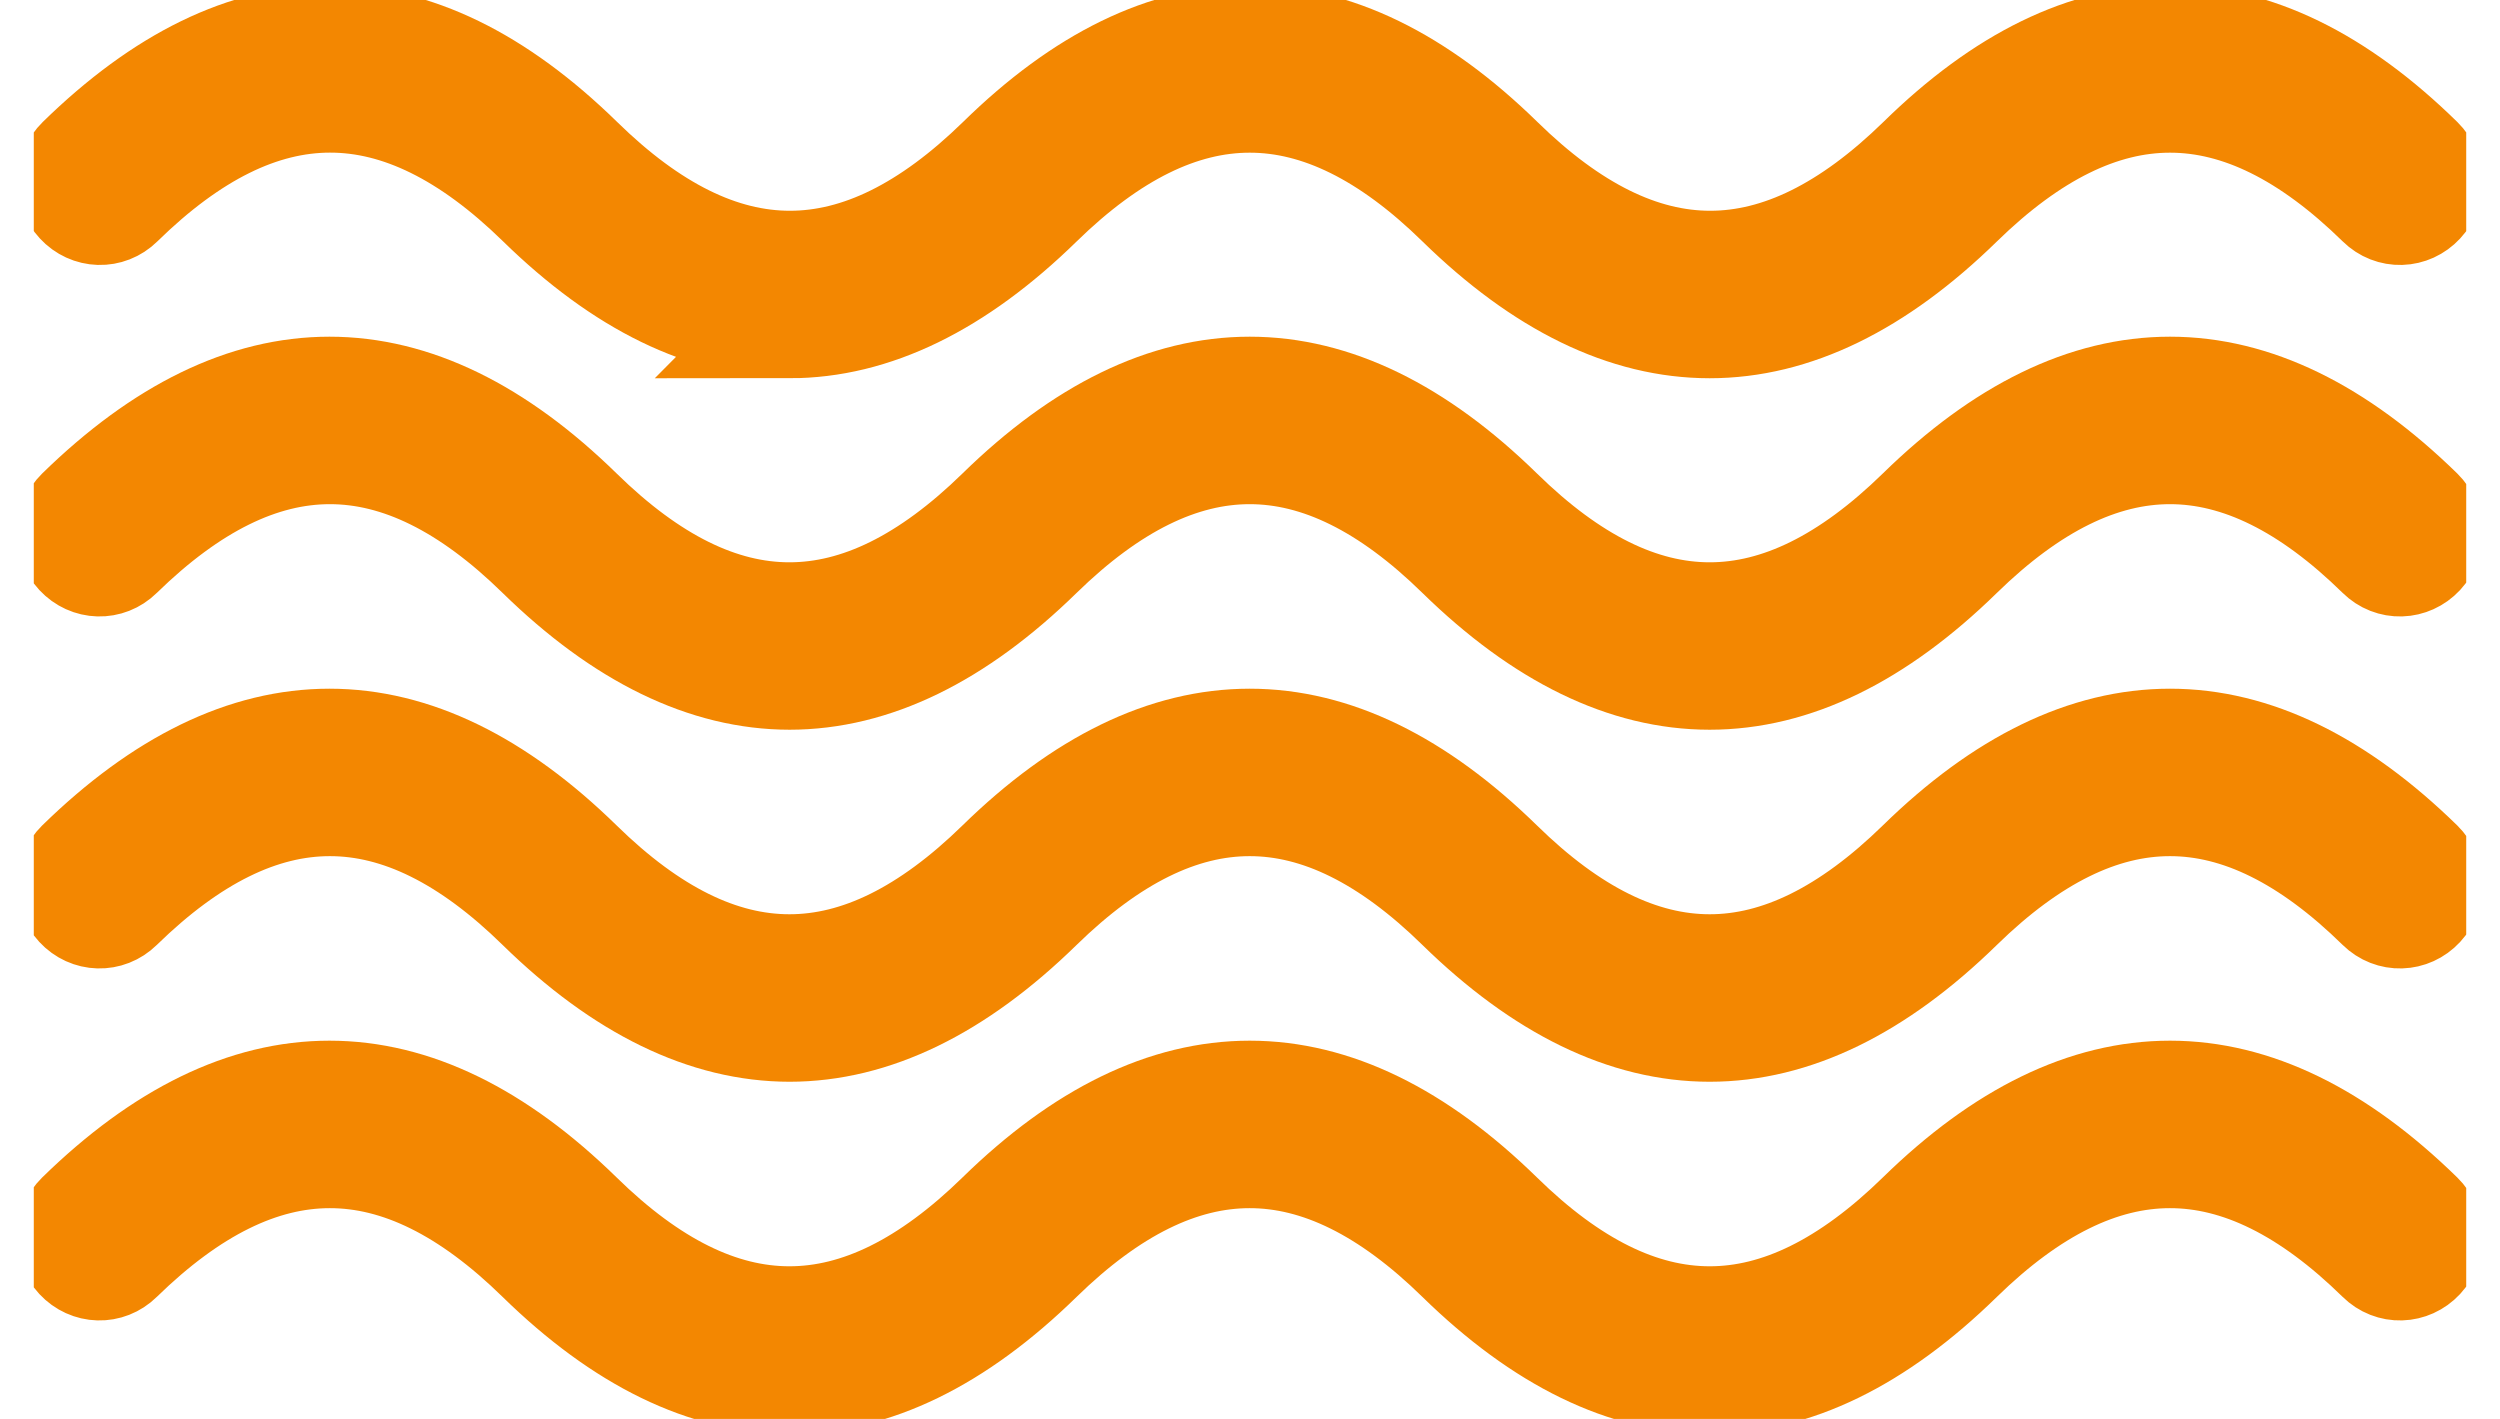<svg xmlns="http://www.w3.org/2000/svg" fill="none" viewBox="0 0 37 21" height="21" width="37">
<g clip-path="url(#clip0_860_7433)">
<path stroke-miterlimit="10" stroke-width="1.66" stroke="#F38701" d="M11.69 4.761C10.464 4.761 9.238 4.165 8.02 2.973C5.91 0.913 3.857 0.913 1.748 2.98C1.591 3.135 1.348 3.127 1.199 2.965C1.049 2.804 1.056 2.553 1.213 2.399C3.651 0.015 6.117 0.015 8.554 2.399C10.664 4.466 12.716 4.466 14.833 2.399C17.264 0.015 19.737 0.015 22.174 2.399C24.284 4.466 26.337 4.466 28.454 2.399C30.884 0.015 33.357 0.015 35.788 2.399C35.944 2.553 35.952 2.804 35.802 2.965C35.652 3.127 35.41 3.135 35.253 2.98C33.143 0.913 31.091 0.913 28.974 2.98C26.536 5.364 24.07 5.364 21.633 2.98C19.523 0.913 17.47 0.913 15.354 2.98C14.135 4.172 12.909 4.768 11.683 4.768L11.69 4.761Z"></path>
<path stroke-miterlimit="10" stroke-width="1.66" stroke="#F38701" d="M11.69 9.97C10.464 9.97 9.238 9.374 8.019 8.182C5.909 6.115 3.857 6.115 1.74 8.182C1.583 8.337 1.341 8.329 1.191 8.168C1.041 8.006 1.048 7.756 1.205 7.601C3.643 5.217 6.109 5.217 8.546 7.601C10.656 9.669 12.709 9.669 14.825 7.601C17.263 5.217 19.729 5.217 22.167 7.601C24.276 9.669 26.329 9.669 28.446 7.601C30.883 5.217 33.349 5.217 35.787 7.601C35.944 7.756 35.951 8.006 35.801 8.168C35.651 8.329 35.409 8.337 35.252 8.182C33.143 6.115 31.09 6.115 28.973 8.182C26.536 10.566 24.07 10.566 21.632 8.182C19.522 6.115 17.47 6.115 15.353 8.182C14.134 9.374 12.908 9.97 11.682 9.97H11.69Z"></path>
<path stroke-miterlimit="10" stroke-width="1.66" stroke="#F38701" d="M11.69 15.18C10.464 15.18 9.238 14.584 8.019 13.392C5.909 11.324 3.857 11.324 1.74 13.392C1.583 13.546 1.341 13.539 1.191 13.377C1.041 13.215 1.048 12.965 1.205 12.81C3.643 10.427 6.109 10.427 8.546 12.81C10.656 14.878 12.709 14.878 14.825 12.81C17.263 10.427 19.729 10.427 22.167 12.81C24.276 14.878 26.329 14.878 28.446 12.81C30.883 10.427 33.349 10.427 35.787 12.81C35.944 12.965 35.951 13.215 35.801 13.377C35.651 13.539 35.409 13.546 35.252 13.392C33.143 11.324 31.09 11.324 28.973 13.392C26.536 15.776 24.07 15.776 21.632 13.392C19.522 11.324 17.47 11.324 15.353 13.392C14.134 14.584 12.908 15.18 11.682 15.18H11.69Z"></path>
<path stroke-miterlimit="10" stroke-width="1.66" stroke="#F38701" d="M11.69 20.389C10.464 20.389 9.238 19.793 8.019 18.601C5.909 16.534 3.857 16.534 1.74 18.601C1.583 18.756 1.341 18.748 1.191 18.587C1.041 18.425 1.048 18.174 1.205 18.02C3.643 15.636 6.109 15.636 8.546 18.02C10.656 20.088 12.709 20.088 14.825 18.02C17.263 15.636 19.729 15.636 22.167 18.02C24.276 20.088 26.329 20.088 28.446 18.02C30.883 15.636 33.349 15.636 35.787 18.02C35.944 18.174 35.951 18.425 35.801 18.587C35.651 18.748 35.409 18.756 35.252 18.601C33.143 16.534 31.09 16.534 28.973 18.601C26.536 20.985 24.07 20.985 21.632 18.601C19.522 16.534 17.47 16.534 15.353 18.601C14.134 19.793 12.908 20.389 11.682 20.389H11.69Z"></path>
</g>
<defs>
<clipPath id="clip0_860_7433">
<rect transform="translate(0.5)" fill="white" height="21" width="36"></rect>
</clipPath>
</defs>
</svg>
